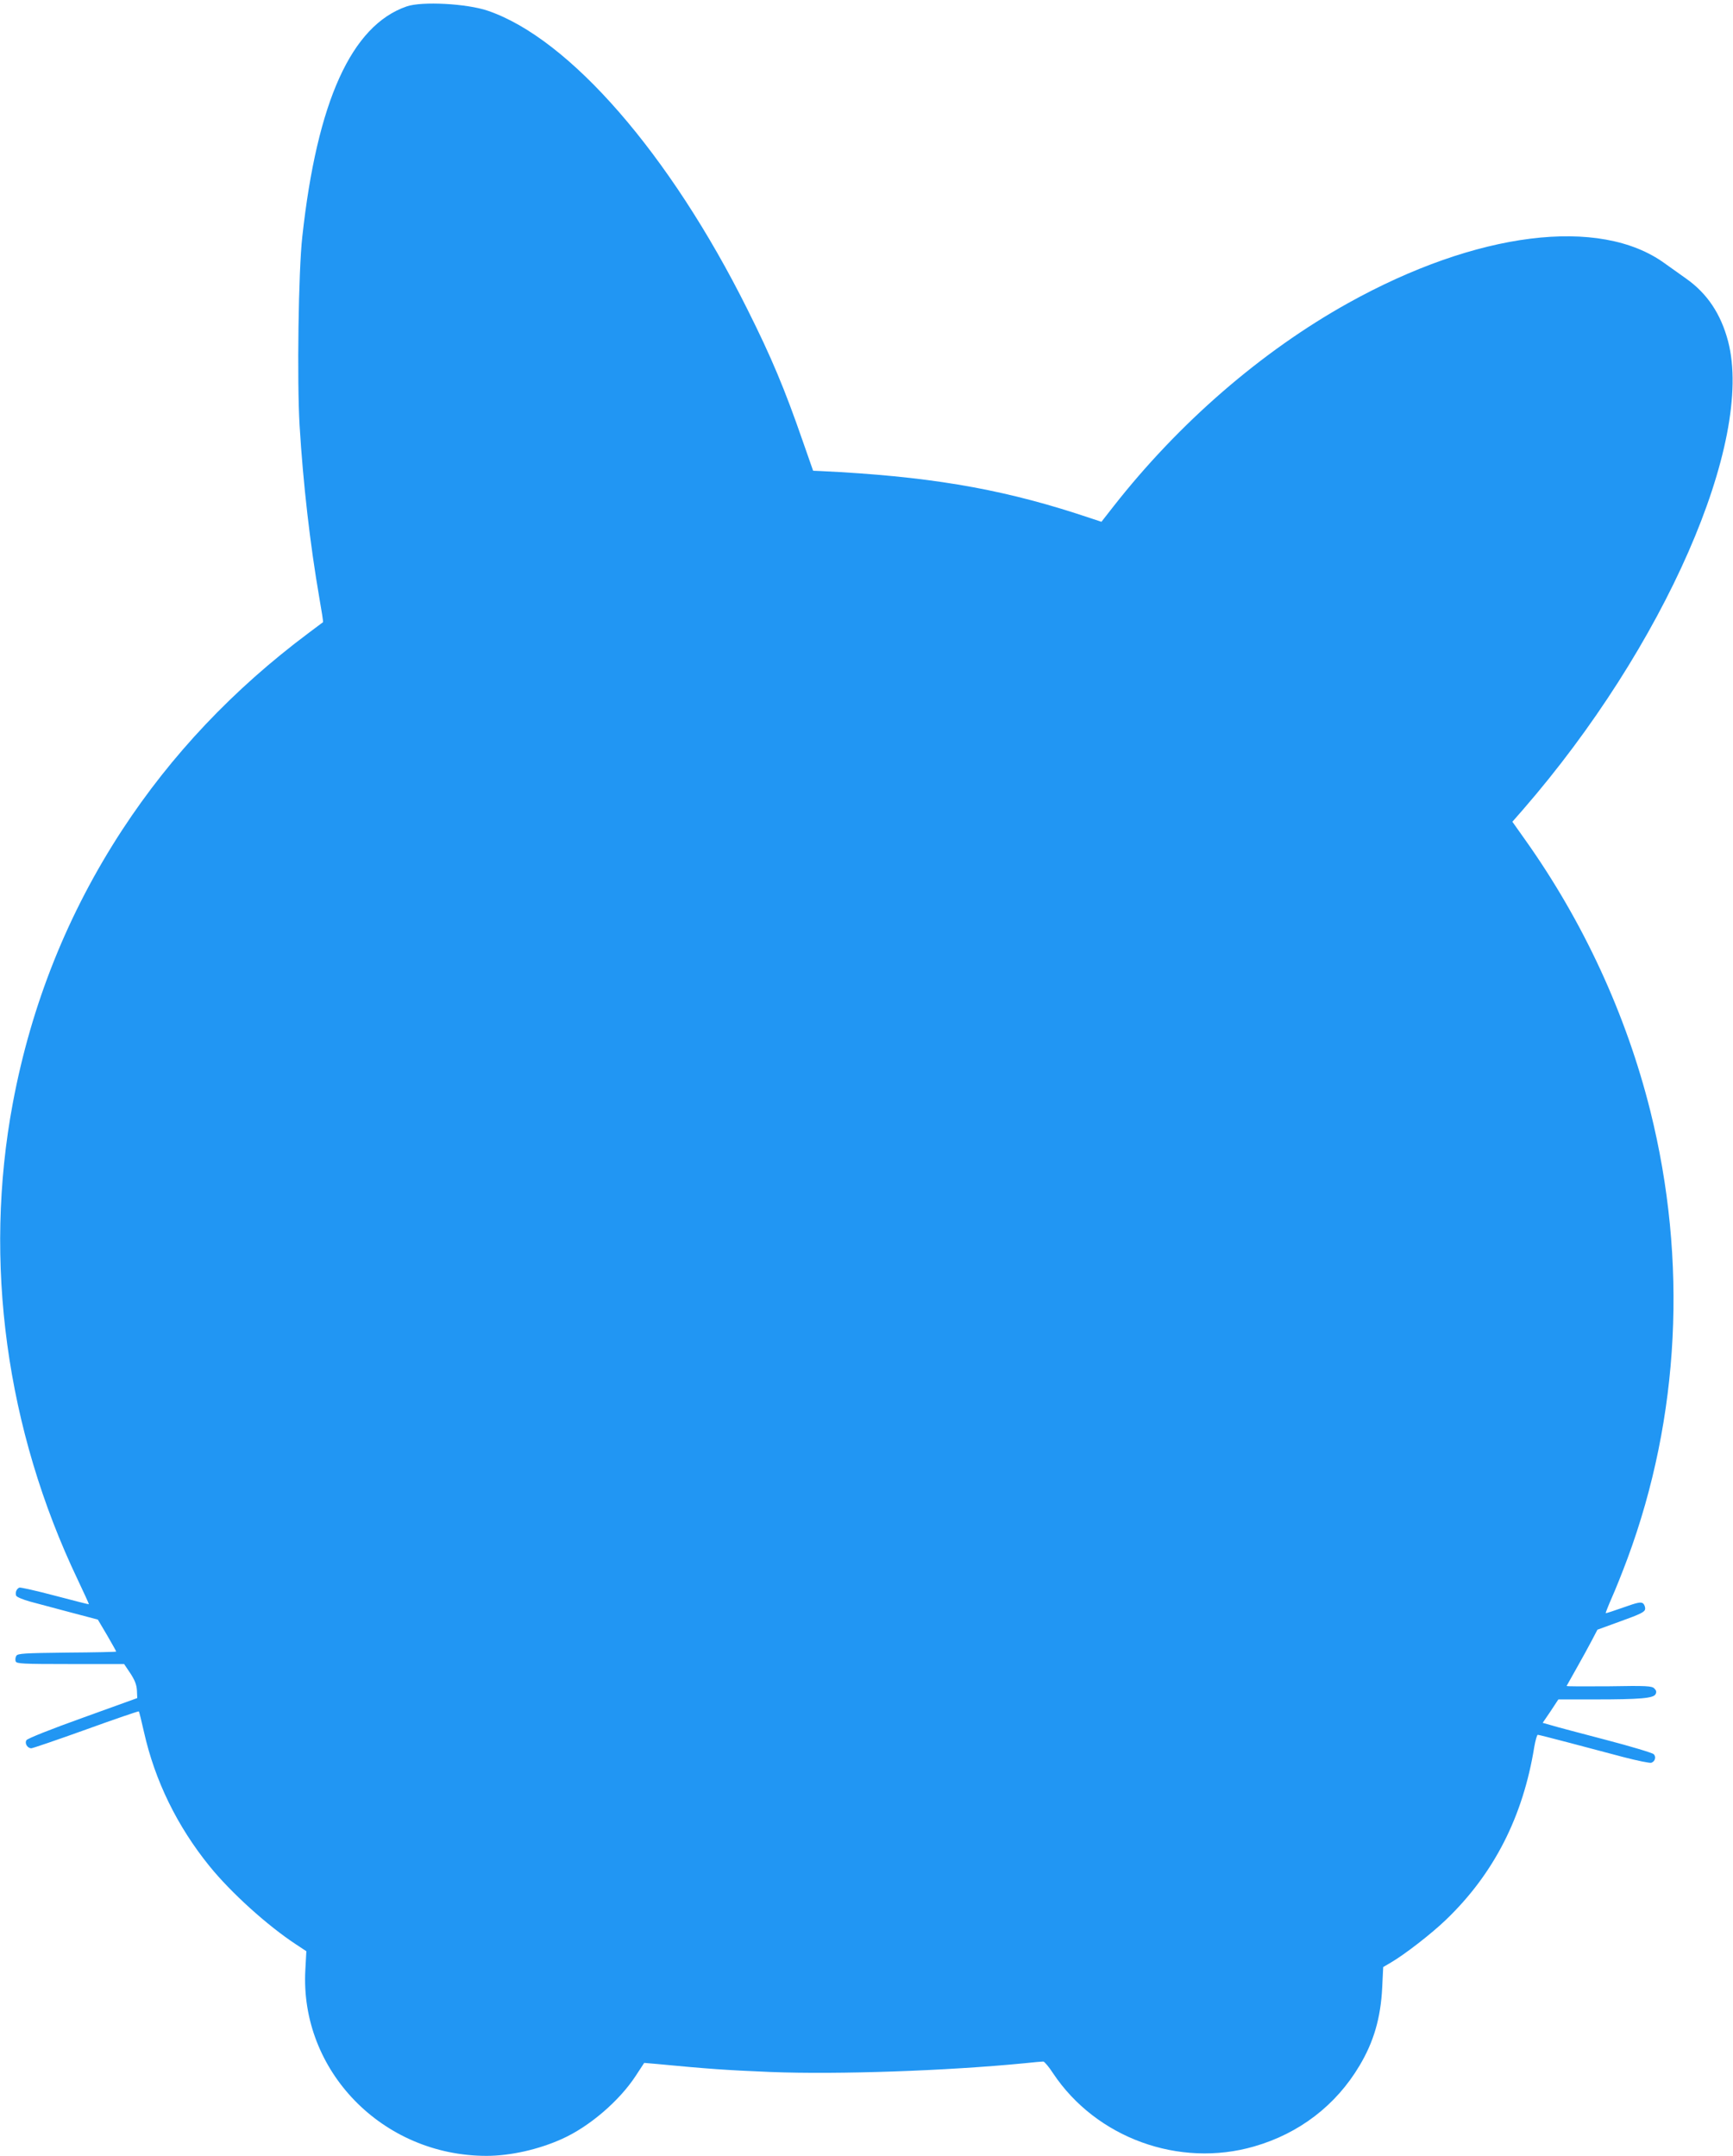<?xml version="1.0" standalone="no"?>
<!DOCTYPE svg PUBLIC "-//W3C//DTD SVG 20010904//EN"
 "http://www.w3.org/TR/2001/REC-SVG-20010904/DTD/svg10.dtd">
<svg version="1.0" xmlns="http://www.w3.org/2000/svg"
 width="1029pt" height="1280pt" viewBox="0 0 1029 1280"
 preserveAspectRatio="xMidYMid meet">
<g transform="translate(0,1280) scale(0.1,-0.1)"
fill="#2196f3" stroke="none">
<path d="M2415 12762 c-328 -113 -532 -563 -620 -1367 -23 -202 -32 -856 -16
-1123 21 -345 62 -703 117 -1021 14 -79 24 -144 22 -145 -2 -1 -41 -31 -88
-66 -445 -333 -812 -721 -1104 -1167 -324 -496 -540 -1036 -650 -1623 -176
-940 -40 -1937 385 -2828 38 -80 68 -146 67 -147 -2 -1 -92 22 -202 51 -109
29 -204 50 -211 48 -17 -7 -26 -30 -19 -48 3 -8 40 -23 82 -35 42 -11 150 -40
240 -64 l163 -43 55 -93 c30 -51 54 -95 54 -97 0 -2 -131 -5 -291 -6 -256 -3
-293 -5 -302 -19 -6 -9 -7 -24 -4 -33 6 -14 39 -16 325 -16 l319 0 37 -55 c26
-40 37 -67 39 -101 l2 -46 -324 -117 c-187 -67 -328 -123 -334 -133 -12 -19 6
-48 29 -48 8 0 154 50 324 111 171 62 312 110 314 108 3 -2 16 -58 31 -123 65
-289 197 -559 389 -796 127 -157 344 -353 513 -464 l62 -41 -6 -111 c-33 -599
459 -1104 1076 -1104 142 0 310 38 449 101 162 73 339 225 436 373 l51 78 70
-6 c314 -30 416 -37 679 -48 401 -16 1051 7 1510 52 54 6 104 10 111 10 6 0
33 -31 58 -70 256 -384 749 -563 1194 -434 268 77 486 245 625 479 85 142 126
284 135 463 l6 123 46 27 c82 48 241 171 328 255 283 272 456 610 523 1025 7
39 16 72 21 72 5 0 87 -21 182 -46 94 -25 241 -64 325 -86 84 -22 159 -37 167
-34 23 8 30 36 14 51 -8 8 -135 46 -284 85 -148 39 -294 77 -322 86 l-53 15
47 69 46 70 216 0 c271 0 349 7 361 31 7 13 5 22 -7 34 -15 15 -44 17 -270 13
-139 -1 -252 -1 -251 2 2 3 28 50 59 105 31 55 72 129 90 164 l34 65 140 51
c114 41 141 54 143 71 2 11 -4 27 -12 34 -13 10 -33 6 -117 -24 -56 -20 -103
-35 -105 -34 -1 2 15 43 36 91 22 49 64 154 94 235 310 837 357 1766 135 2656
-143 572 -398 1125 -746 1614 l-73 103 63 72 c838 965 1373 2184 1218 2780
-43 163 -124 285 -251 374 -41 29 -97 69 -125 89 -386 281 -1118 189 -1881
-236 -515 -287 -1004 -711 -1392 -1206 l-72 -92 -152 50 c-470 151 -892 221
-1512 251 l-48 2 -63 180 c-105 303 -185 495 -328 780 -459 920 -1055 1605
-1540 1771 -125 43 -392 57 -482 26z"/>
</g>
</svg>
